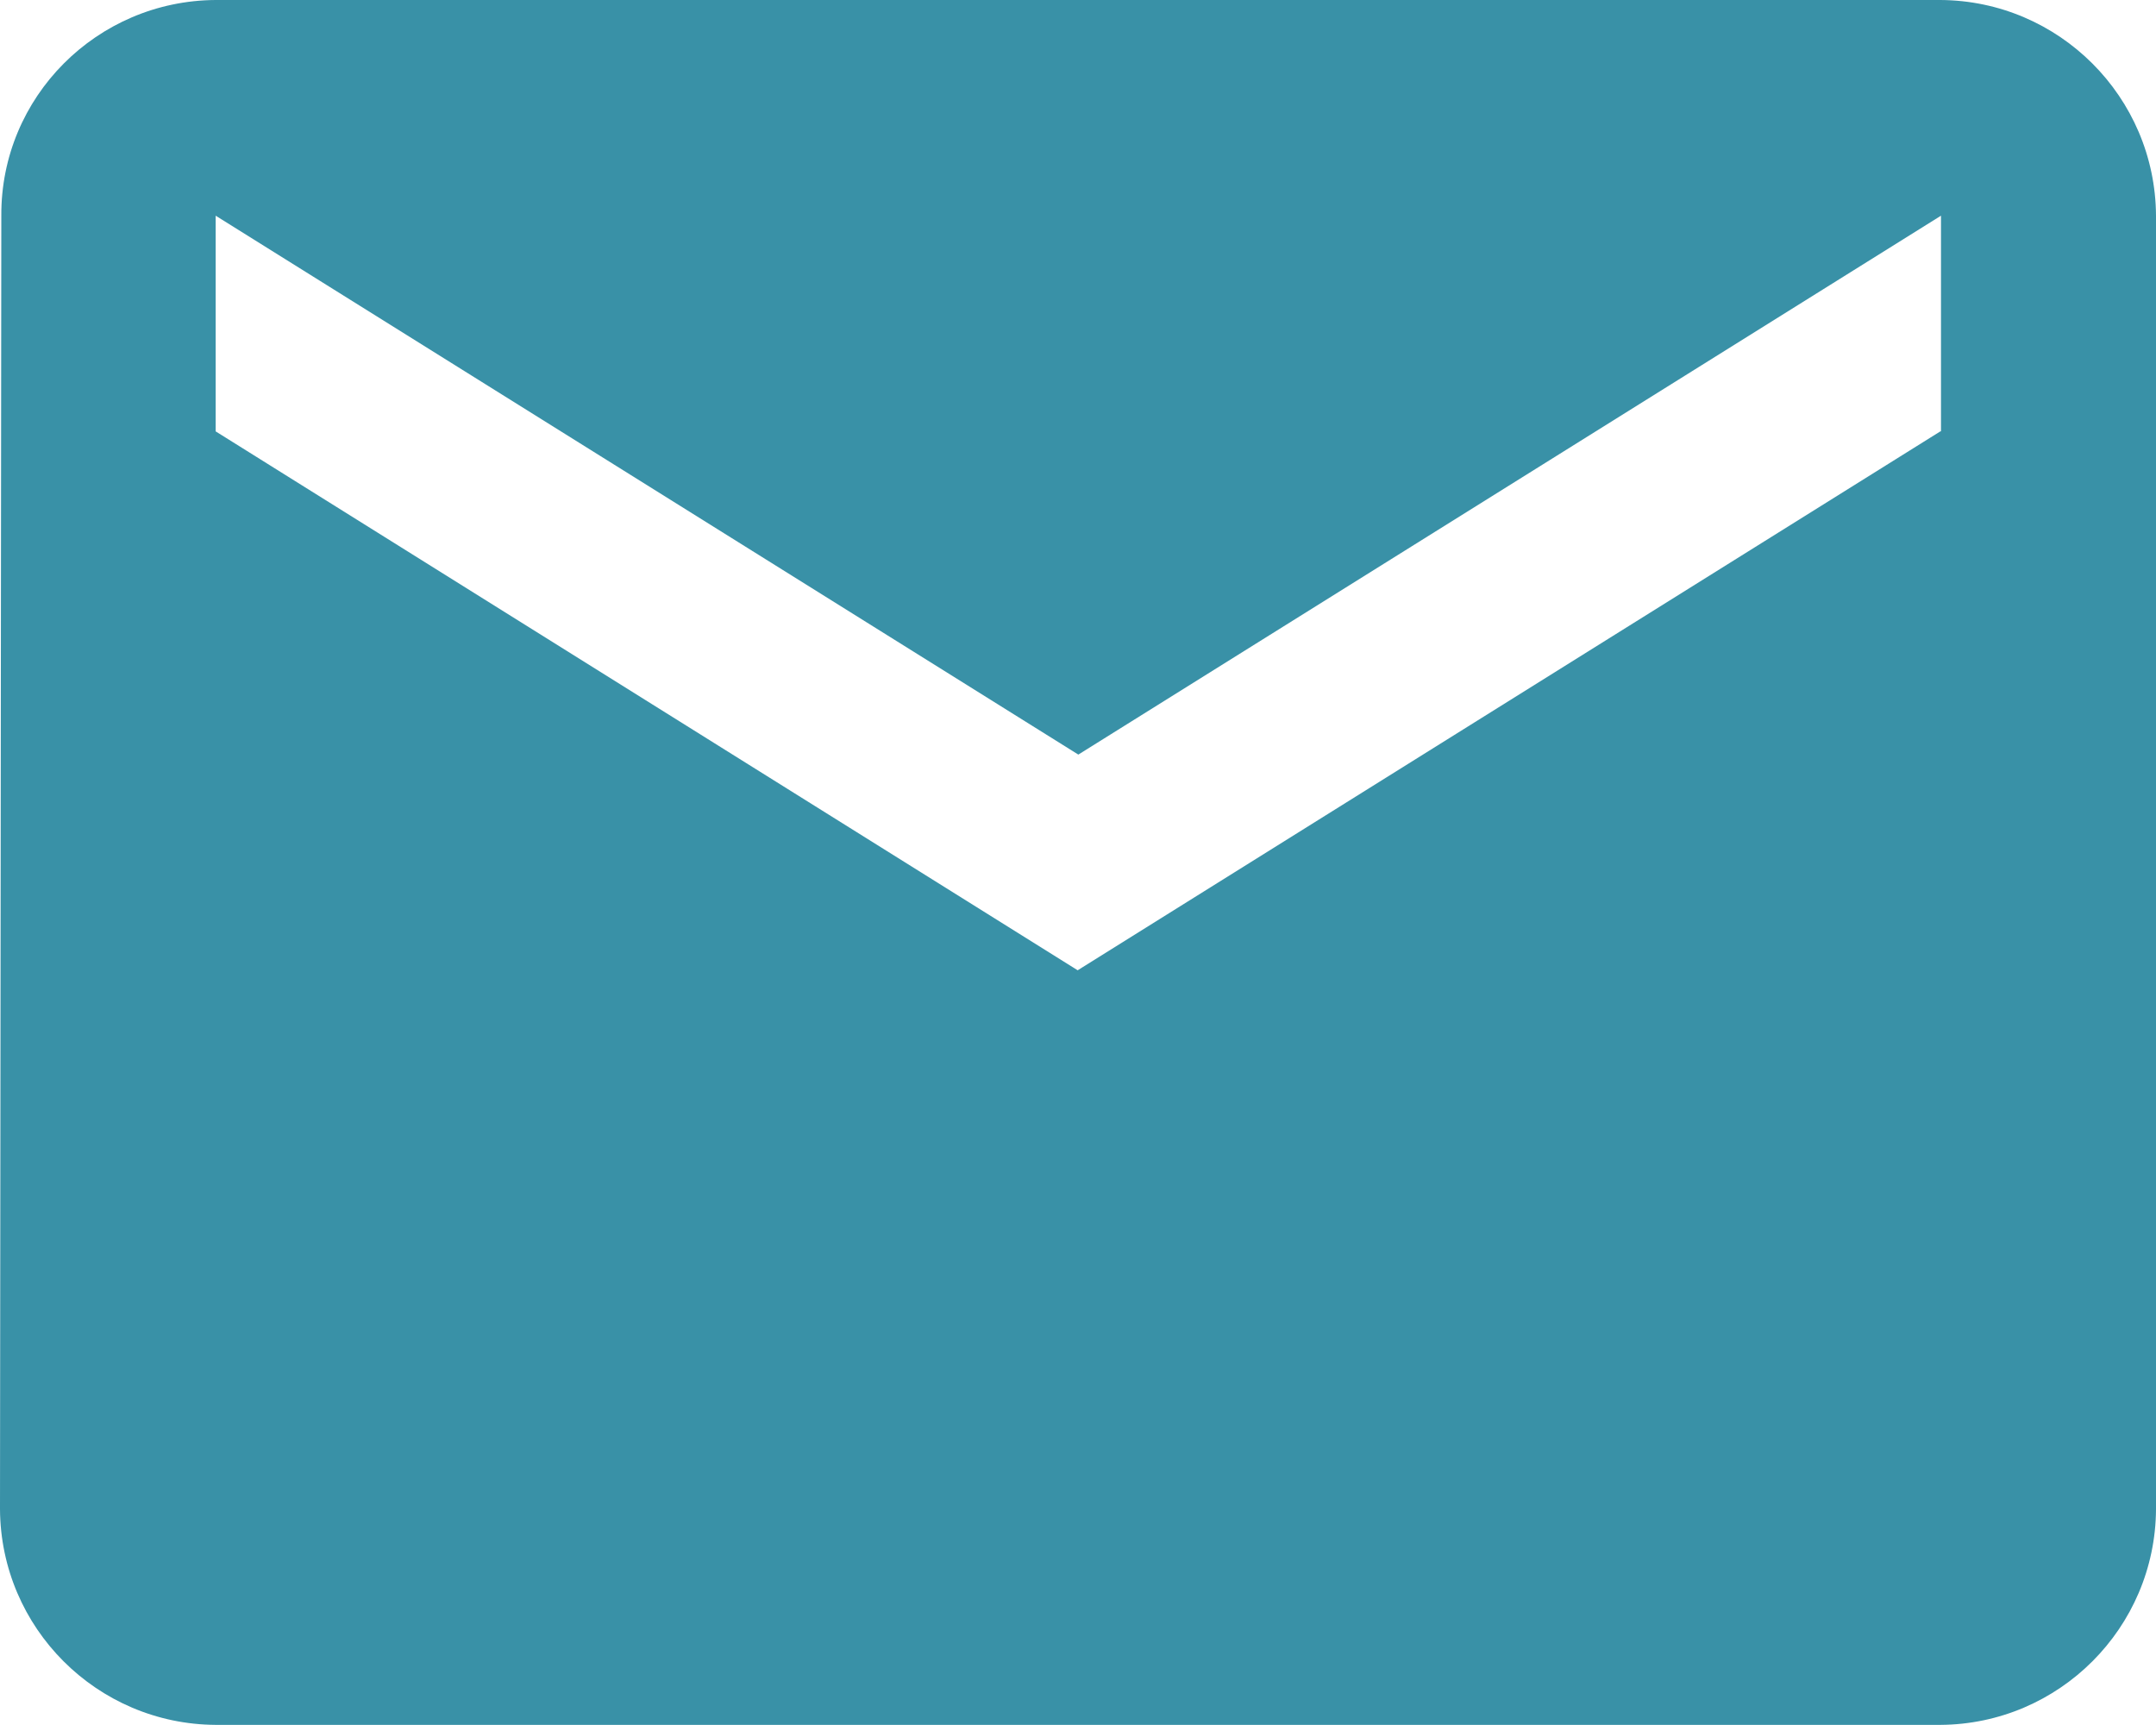 <?xml version="1.0" encoding="utf-8"?>
<!-- Generator: Adobe Illustrator 27.1.1, SVG Export Plug-In . SVG Version: 6.00 Build 0)  -->
<svg version="1.1" id="Layer_1" xmlns="http://www.w3.org/2000/svg" xmlns:xlink="http://www.w3.org/1999/xlink" x="0px" y="0px"
	 viewBox="0 0 326.9 261.5" style="enable-background:new 0 0 326.9 261.5;" xml:space="preserve">
<style type="text/css">
	.st0{fill:#FFFFFF;}
	.st1{fill:#3991A7;}
</style>
<path id="Icon_material-email" class="st1" d="M294.2,0H32.7C14.7,0.1,0.1,14.7,0.2,32.7L0,228.8c0.1,18,14.7,32.6,32.7,32.7h261.5
	c18-0.1,32.6-14.7,32.7-32.7V32.7C326.8,14.7,312.2,0.1,294.2,0z M294.2,65.4l-130.8,81.7L32.7,65.4V32.7l130.8,81.7l130.8-81.7
	V65.4z"/>
</svg>
